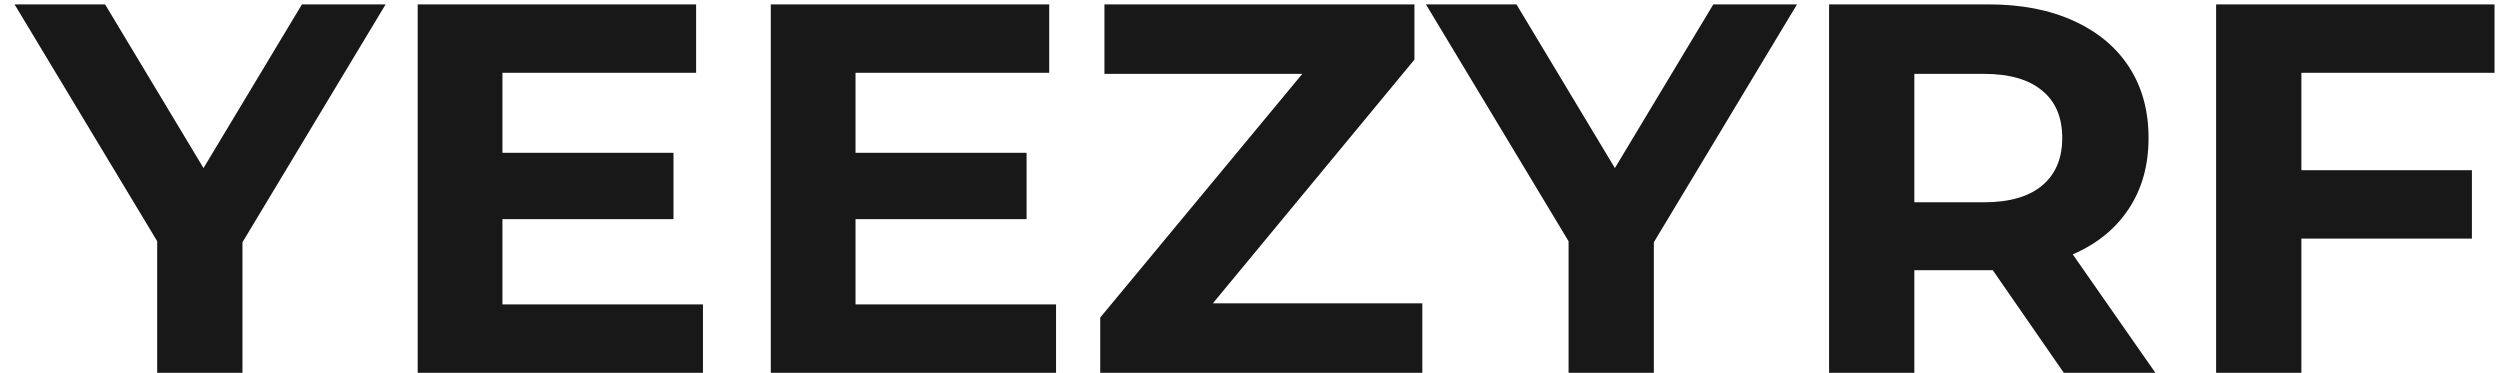 <?xml version="1.0" encoding="UTF-8"?> <svg xmlns="http://www.w3.org/2000/svg" width="114" height="17" viewBox="0 0 114 17" fill="none"> <path d="M11.056 11.048V17H7.168V11L0.664 0.2H4.792L9.28 7.664L13.768 0.2H17.584L11.056 11.048ZM32.055 13.88V17H19.047V0.2H31.743V3.32H22.911V6.968H30.711V9.992H22.911V13.88H32.055ZM48.156 13.88V17H35.148V0.2H47.844V3.32H39.012V6.968H46.812V9.992H39.012V13.88H48.156ZM64.858 13.832V17H50.17V14.48L59.386 3.368H50.362V0.2H64.498V2.72L55.306 13.832H64.858ZM75.415 11.048V17H71.527V11L65.023 0.2H69.151L73.639 7.664L78.127 0.2H81.943L75.415 11.048ZM94.11 17L90.87 12.32H90.678H87.294V17H83.406V0.2H90.678C92.166 0.2 93.454 0.448 94.542 0.944C95.646 1.44 96.494 2.144 97.086 3.056C97.678 3.968 97.974 5.048 97.974 6.296C97.974 7.544 97.67 8.624 97.062 9.536C96.47 10.432 95.622 11.12 94.518 11.6L98.286 17H94.11ZM94.038 6.296C94.038 5.352 93.734 4.632 93.126 4.136C92.518 3.624 91.63 3.368 90.462 3.368H87.294V9.224H90.462C91.63 9.224 92.518 8.968 93.126 8.456C93.734 7.944 94.038 7.224 94.038 6.296ZM104.943 3.32V7.76H112.719V10.88H104.943V17H101.055V0.2H113.751V3.32H104.943Z" fill="#181818"></path> </svg> 